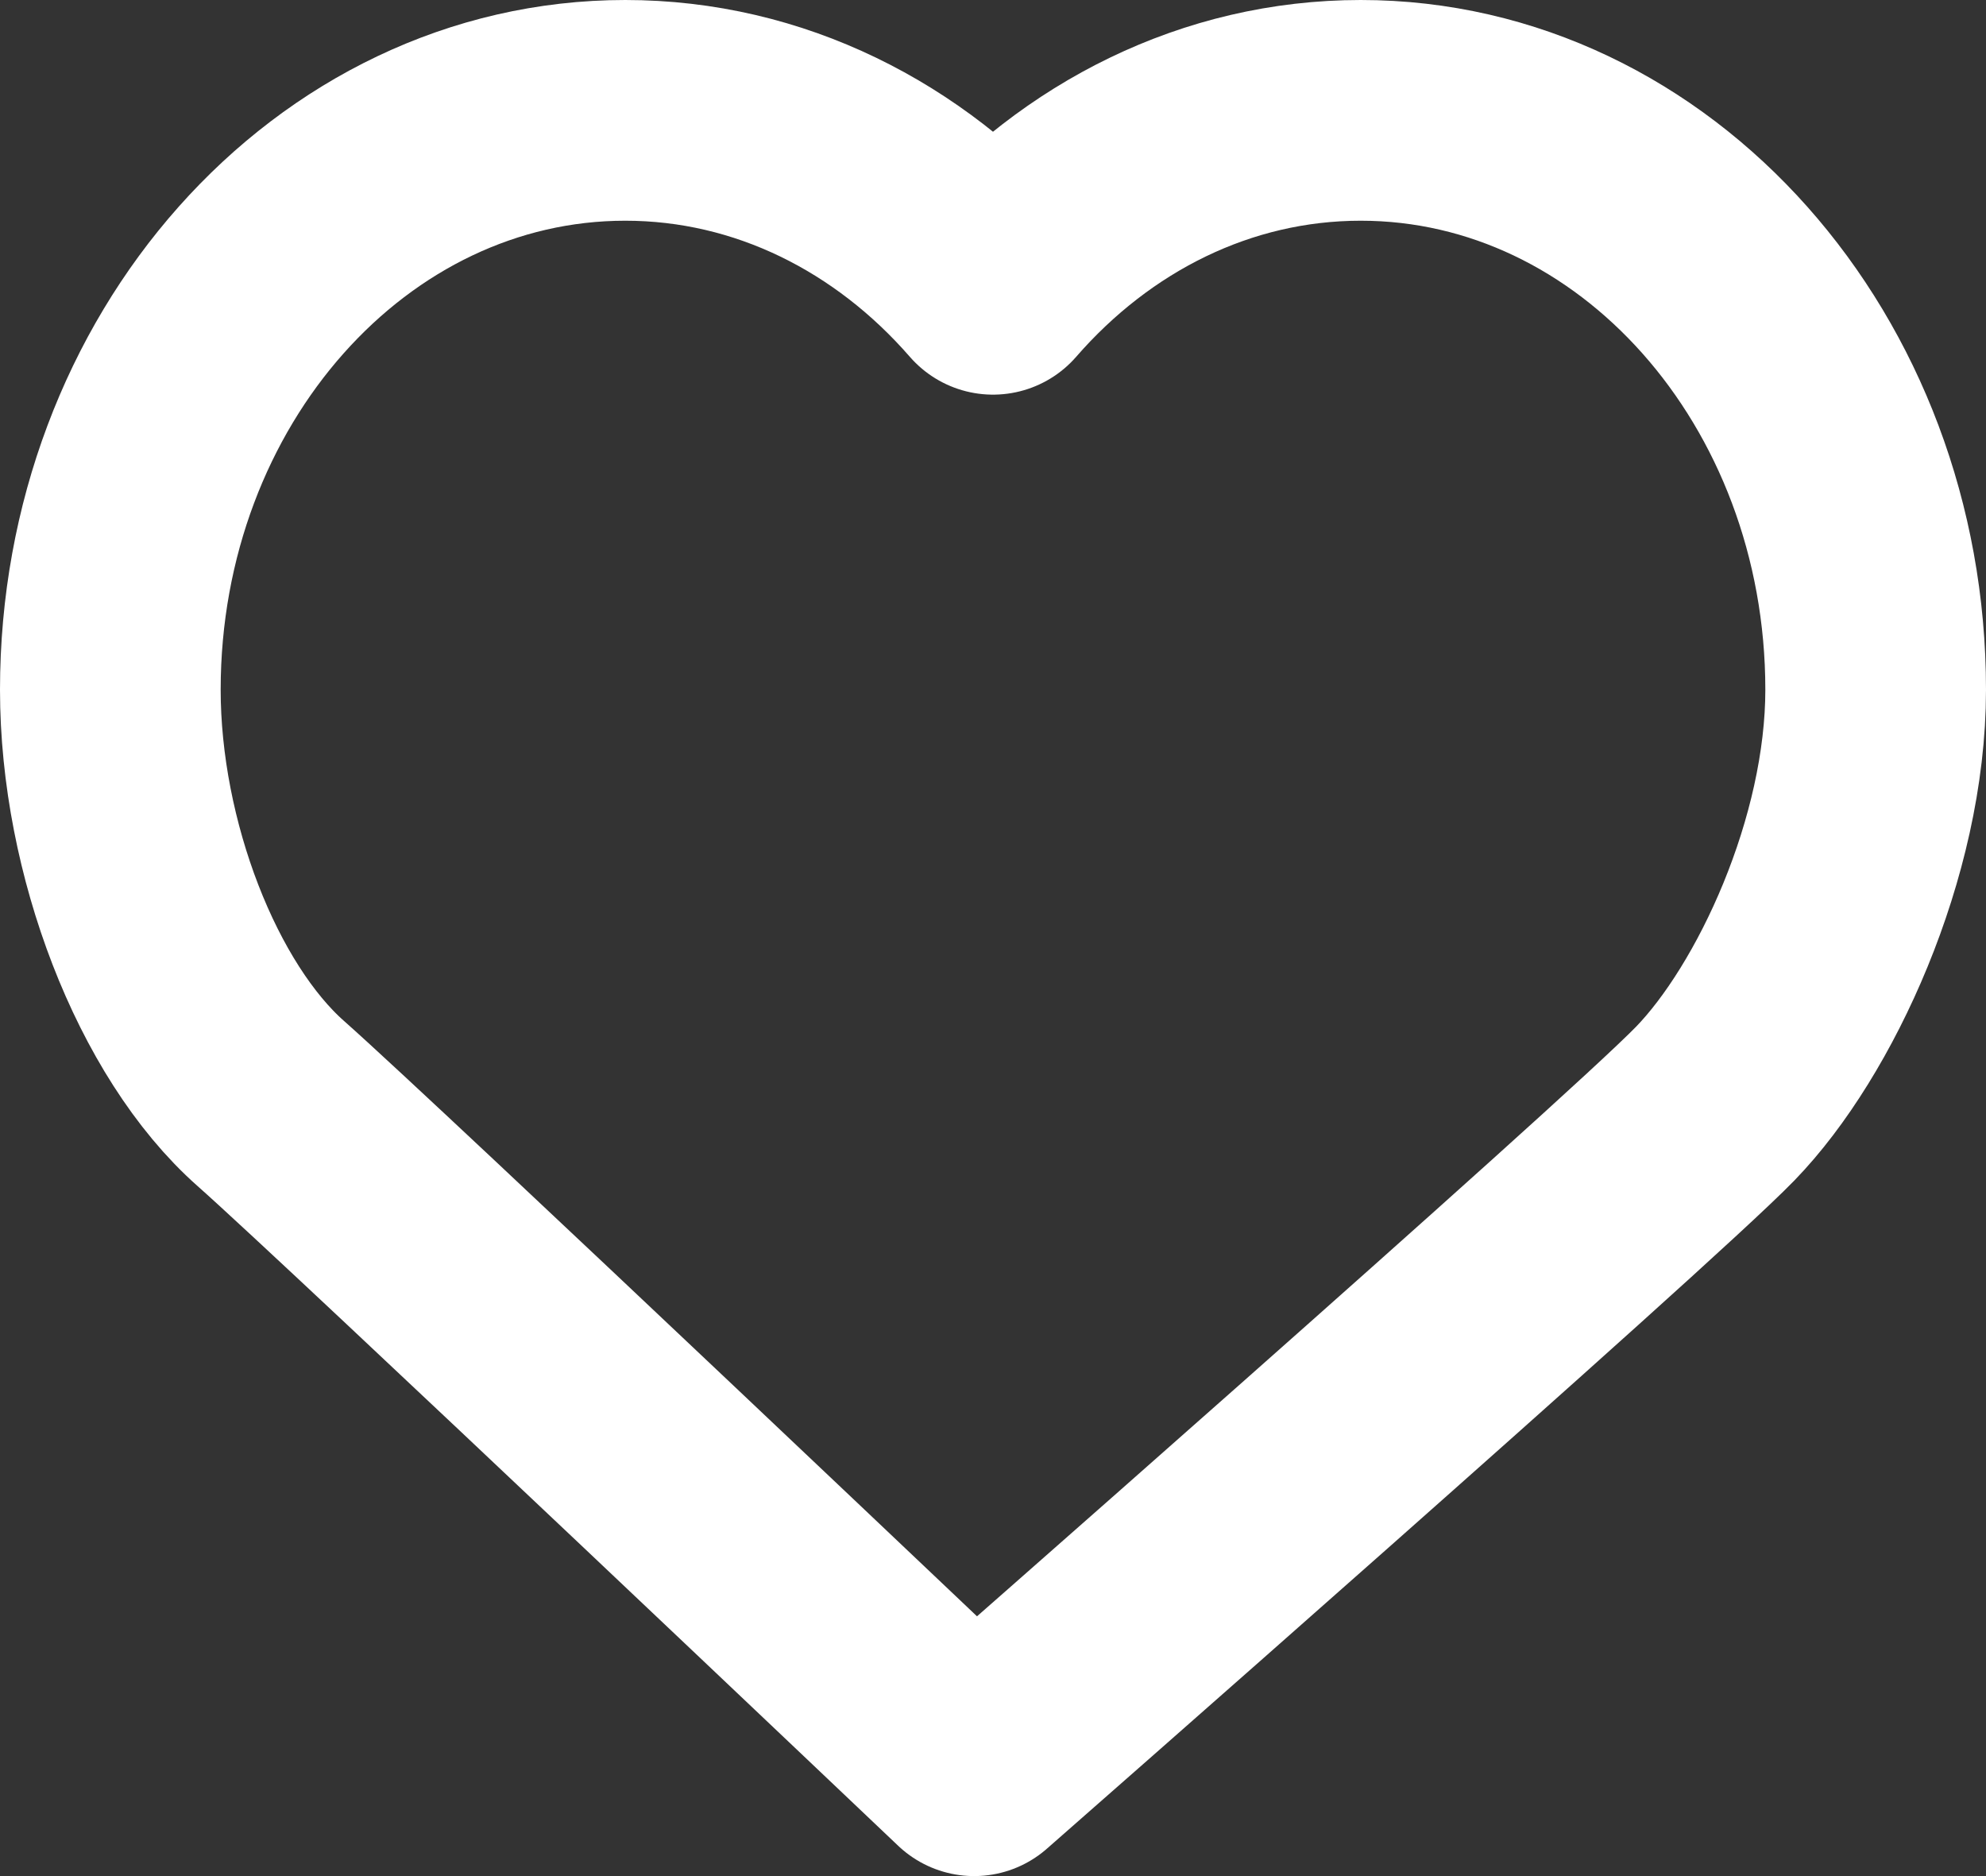 <svg width="18" height="17" viewBox="0 0 18 17" fill="none" xmlns="http://www.w3.org/2000/svg">
<rect x="0" y="0" width="18" height="17" fill="#333333" stroke="none"/>
<path d="M17 6.25C17 3.351 14.911 1 12.333 1C11.027 1 9.847 1.603 9 2.576C8.153 1.603 6.972 1 5.667 1C3.089 1 1 3.351 1 6.25C1 7.68 1.606 9.25 2.455 10C3.303 10.75 8.829 16 8.829 16C8.829 16 14.818 10.75 15.546 10C16.273 9.25 17 7.68 17 6.25Z" stroke="white" stroke-width="2" stroke-linecap="round" stroke-linejoin="round"/>
</svg>
